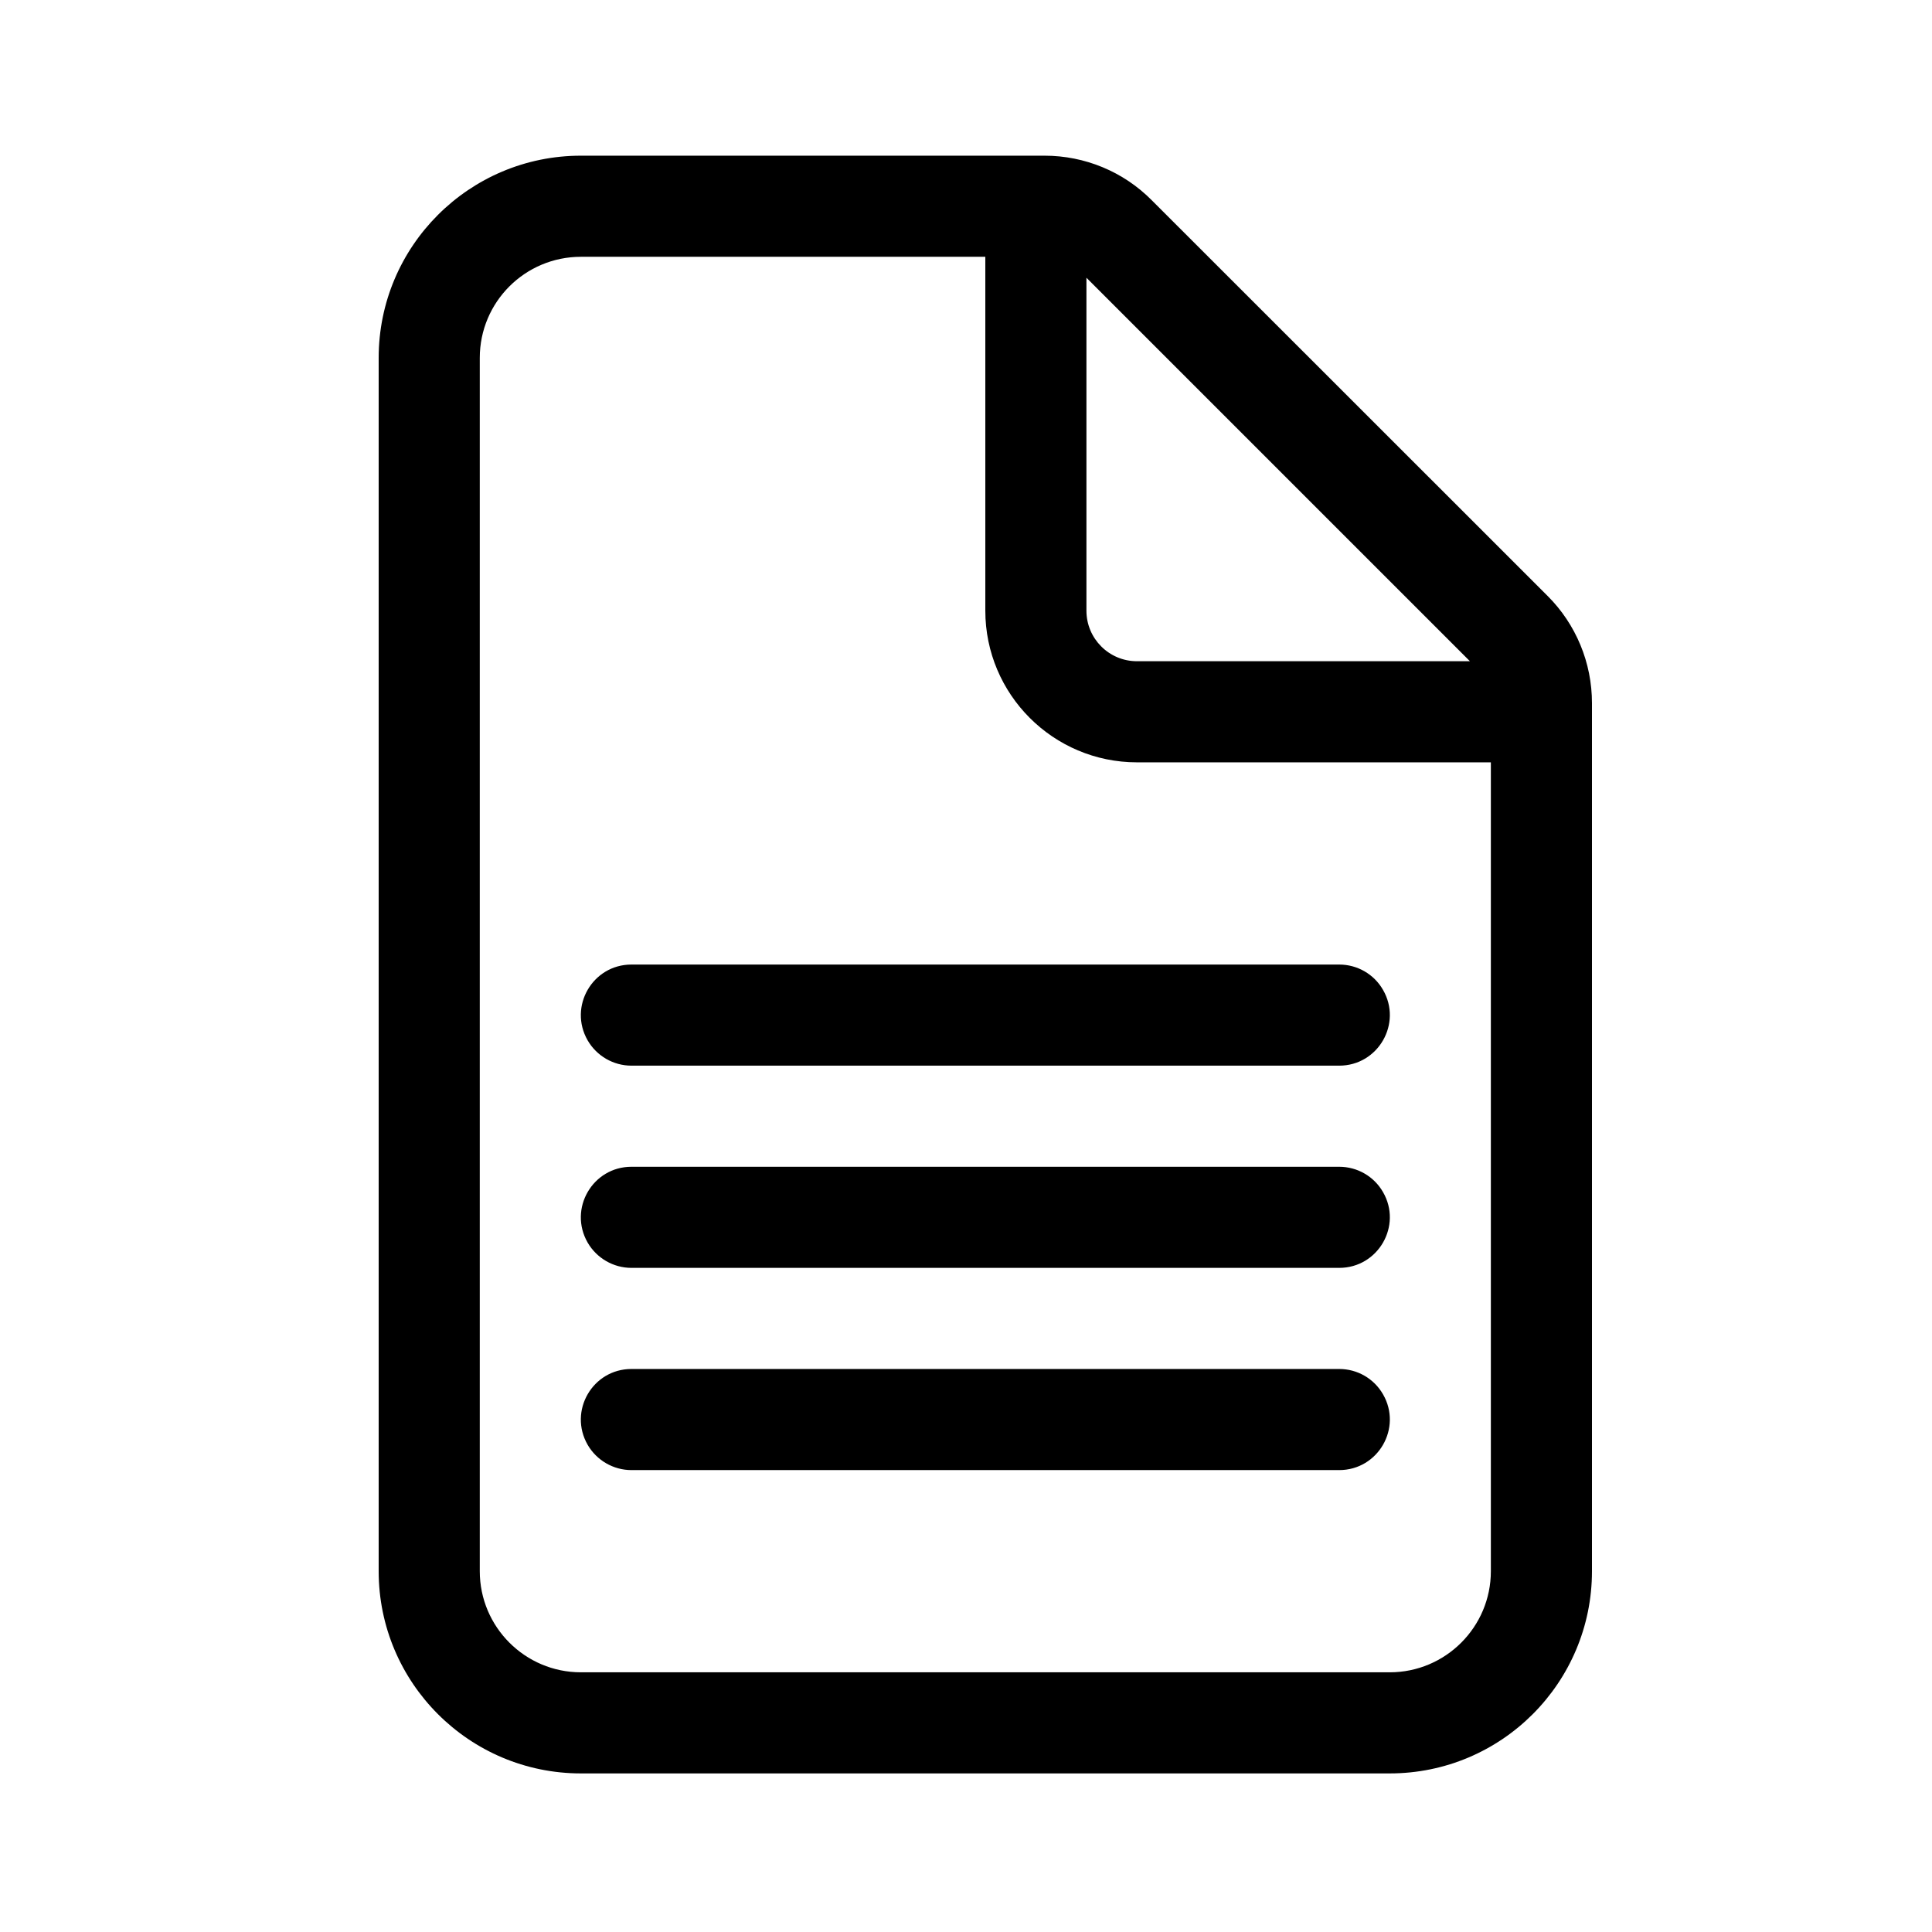<?xml version="1.0" encoding="utf-8"?>
<svg width="16" height="16" preserveAspectRatio="xMidYMid meet" viewBox="0 0 24 24" xmlns="http://www.w3.org/2000/svg" xmlns:bx="https://boxy-svg.com">
  <defs>
    <bx:guide x="8.353" y="1.934" angle="90"/>
    <bx:guide x="13.927" y="22.075" angle="90"/>
    <bx:guide x="1.991" y="12.378" angle="0"/>
    <bx:guide x="22.001" y="16.064" angle="0"/>
  </defs>
  <path d="M 7.844 11.982 C 7.361 11.982 7.059 12.504 7.3 12.924 C 7.412 13.117 7.619 13.238 7.844 13.238 L 16.636 13.238 C 17.12 13.238 17.422 12.714 17.18 12.296 C 17.068 12.101 16.861 11.982 16.636 11.982 L 7.844 11.982 Z M 7.844 14.494 C 7.361 14.494 7.059 15.016 7.3 15.436 C 7.412 15.629 7.619 15.75 7.844 15.75 L 16.636 15.75 C 17.12 15.75 17.422 15.226 17.18 14.808 C 17.068 14.613 16.861 14.494 16.636 14.494 L 7.844 14.494 Z M 7.844 17.006 C 7.361 17.006 7.059 17.528 7.3 17.948 C 7.412 18.141 7.619 18.262 7.844 18.262 L 16.636 18.262 C 17.12 18.262 17.422 17.738 17.18 17.32 C 17.068 17.125 16.861 17.006 16.636 17.006 L 7.844 17.006 Z M 4.704 4.446 C 4.704 3.058 5.83 1.934 7.216 1.934 L 12.976 1.934 C 13.476 1.934 13.955 2.132 14.307 2.487 L 19.225 7.403 C 19.578 7.755 19.776 8.234 19.776 8.734 L 19.776 19.518 C 19.776 20.904 18.652 22.03 17.264 22.03 L 7.216 22.03 C 5.83 22.03 4.704 20.904 4.704 19.518 L 4.704 4.446 Z M 7.216 3.19 C 6.523 3.19 5.96 3.751 5.96 4.446 L 5.96 19.518 C 5.96 20.211 6.523 20.774 7.216 20.774 L 17.264 20.774 C 17.957 20.774 18.52 20.211 18.52 19.518 L 18.52 9.47 L 14.124 9.47 C 13.084 9.47 12.24 8.626 12.24 7.586 L 12.24 3.19 L 7.216 3.19 Z M 14.124 8.214 L 18.26 8.214 L 13.496 3.45 L 13.496 7.586 C 13.496 7.933 13.777 8.214 14.124 8.214 Z" style=""/>
</svg>